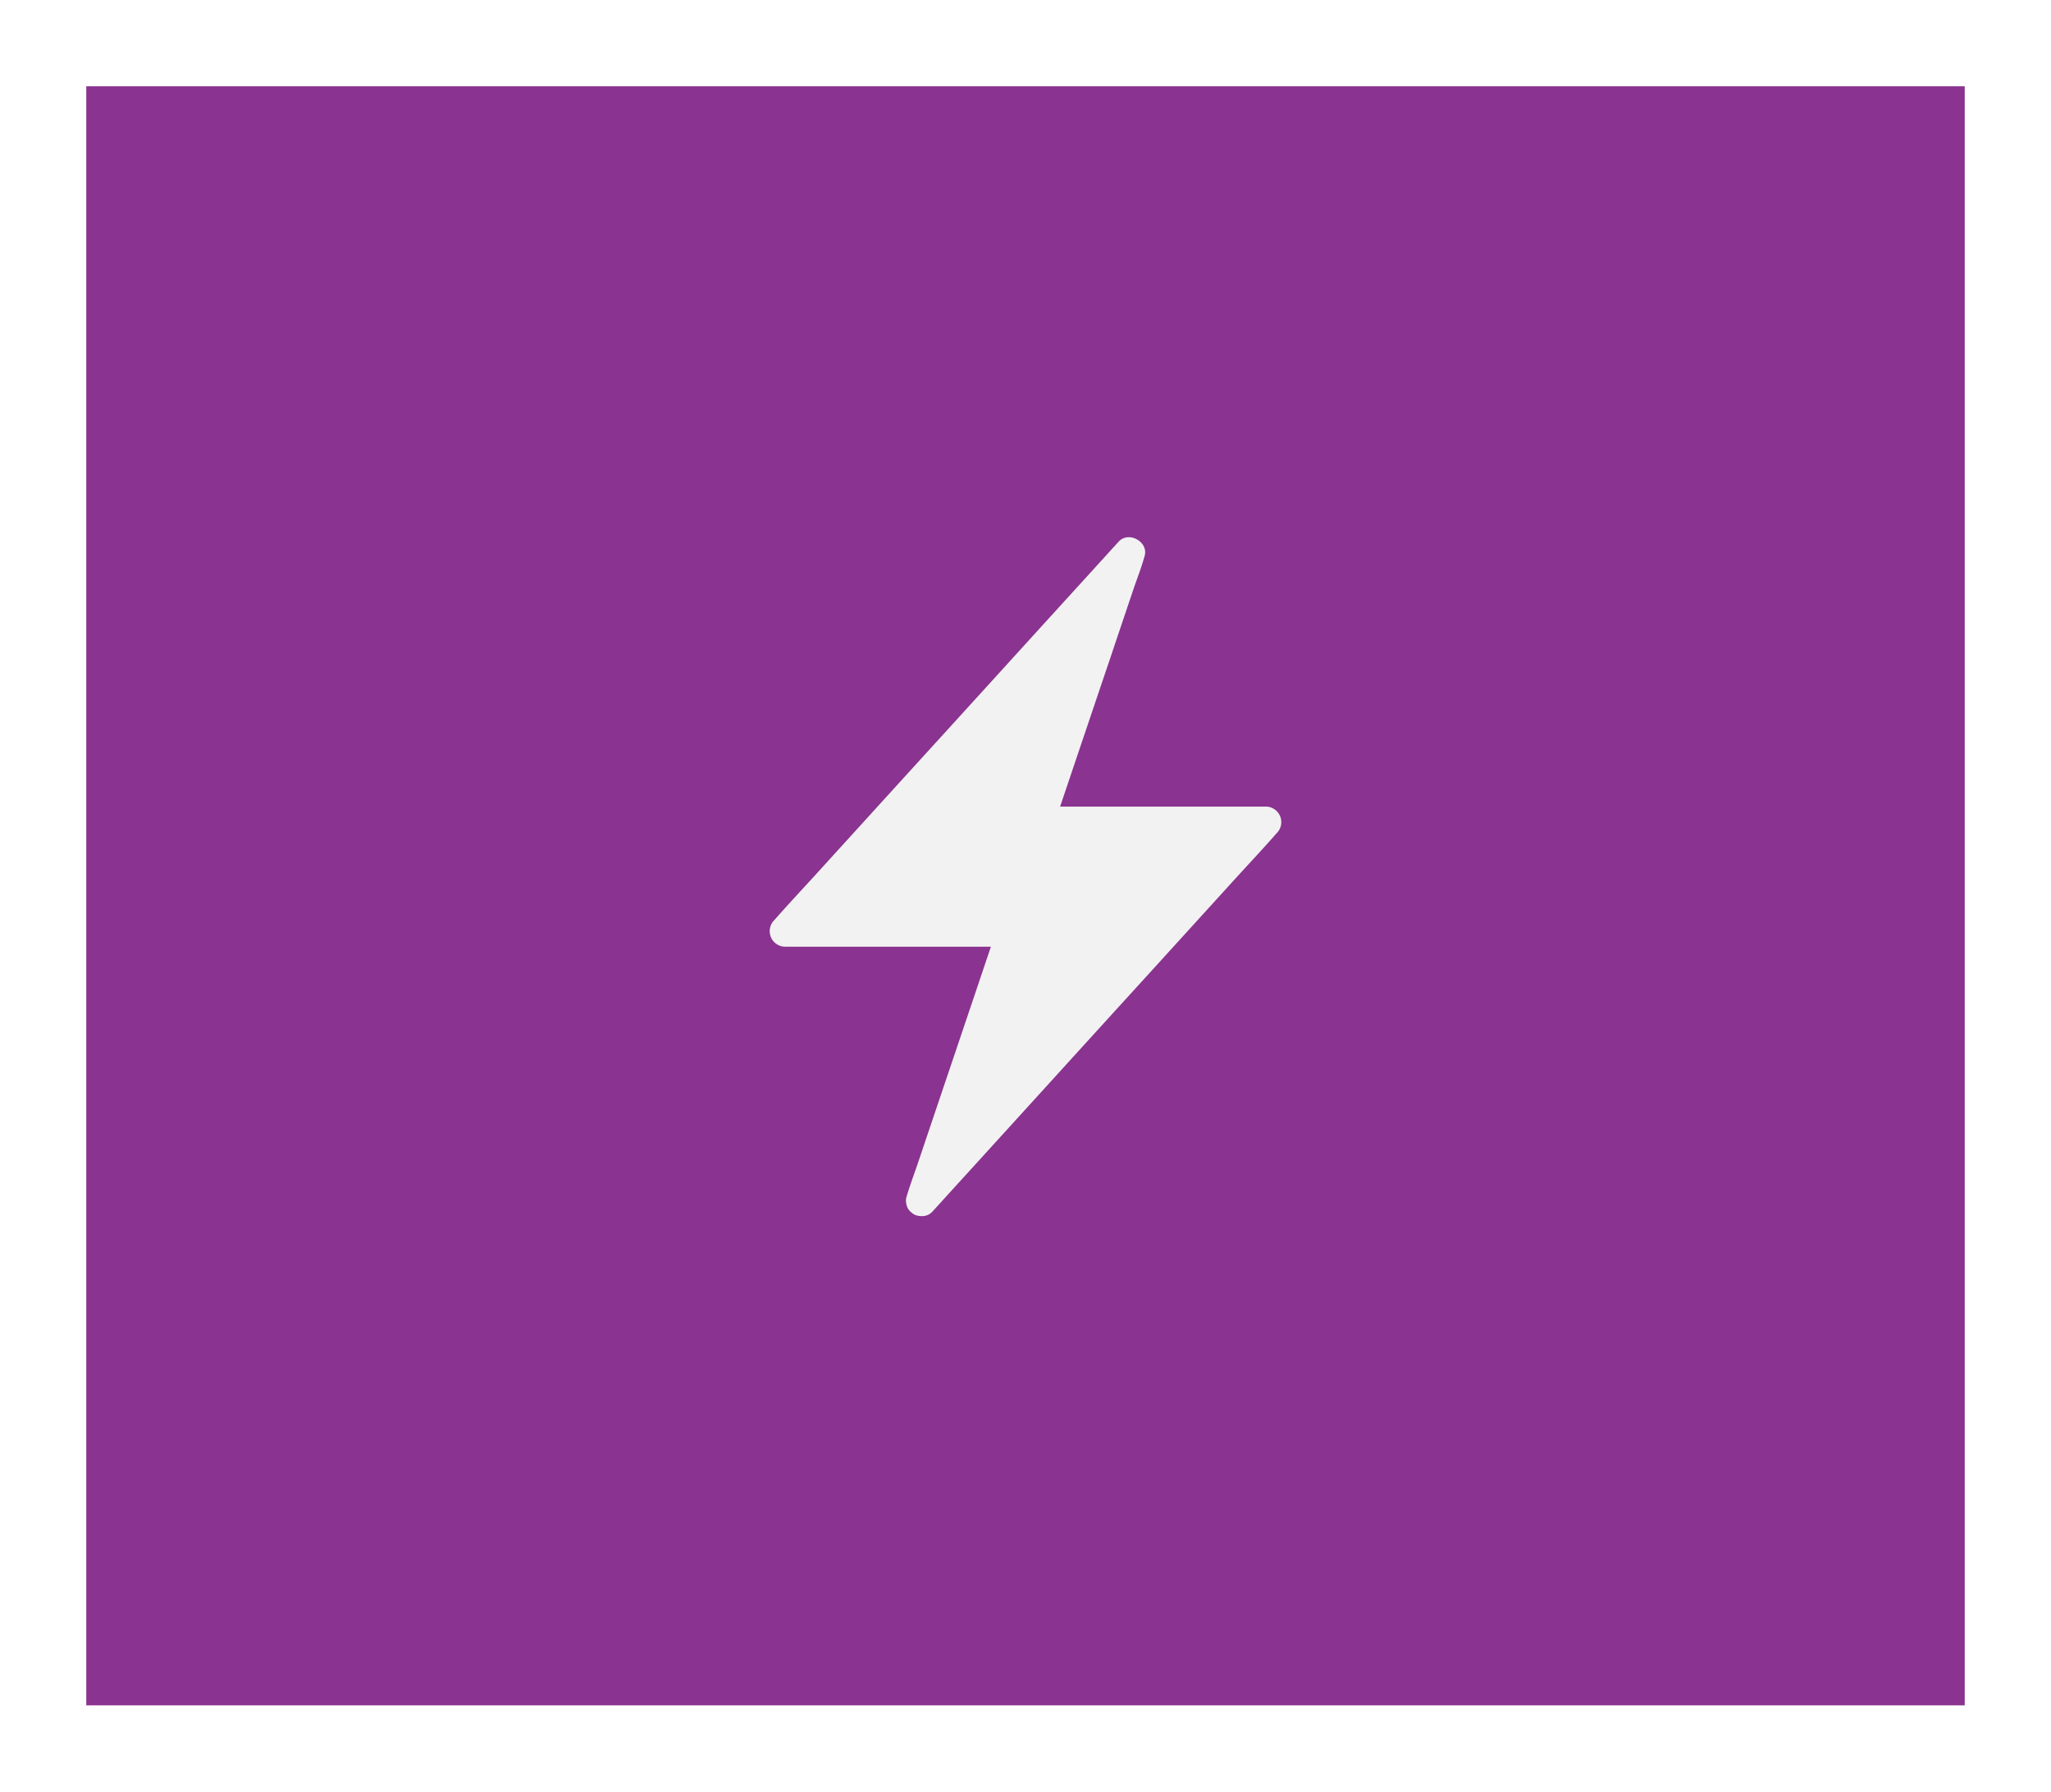<svg xmlns="http://www.w3.org/2000/svg" xmlns:xlink="http://www.w3.org/1999/xlink" width="320.921" height="280.304" viewBox="0 0 320.921 280.304">
  <defs>
    <filter id="alexander-hipp-iEEBWgY_6lA-unsplash" x="0" y="0" width="320.921" height="280.304" filterUnits="userSpaceOnUse">
      <feOffset dy="3" input="SourceAlpha"/>
      <feGaussianBlur stdDeviation="4.5" result="blur"/>
      <feFlood flood-opacity="0.102"/>
      <feComposite operator="in" in2="blur"/>
      <feComposite in="SourceGraphic"/>
    </filter>
  </defs>
  <g id="Group_507" data-name="Group 507" transform="translate(-975.5 -4811.863)">
    <g transform="matrix(1, 0, 0, 1, 975.5, 4811.86)" filter="url(#alexander-hipp-iEEBWgY_6lA-unsplash)">
      <rect id="alexander-hipp-iEEBWgY_6lA-unsplash-2" data-name="alexander-hipp-iEEBWgY_6lA-unsplash" width="293.921" height="253.304" transform="translate(13.5 10.5)" fill="#8a3390"/>
    </g>
    <g id="Group_343" data-name="Group 343" transform="translate(1095.956 4895.903)">
      <path id="Path_20" data-name="Path 20" d="M53.637,29.115H21.4c.126-.378.255-.753.381-1.135,1.135-3.353,2.257-6.7,3.391-10.048Q27.232,11.818,29.3,5.716C30.476,2.2,31.659-1.293,32.843-4.8c.566-1.7,1.254-3.388,1.723-5.114.013-.023.013-.048.026-.071.769-2.27-2.438-4.1-4.031-2.354-1.8,1.966-3.582,3.944-5.38,5.91Q18.721.661,12.262,7.765,4.5,16.305-3.276,24.832q-6.745,7.42-13.484,14.826c-2.173,2.389-4.39,4.739-6.514,7.164a.309.309,0,0,1-.1.1,2.438,2.438,0,0,0,1.7,4.112H10.571c-.129.378-.255.757-.385,1.135-1.132,3.353-2.253,6.7-3.388,10.048q-2.061,6.115-4.125,12.22Q.9,79.7-.874,84.951c-.579,1.7-1.219,3.391-1.726,5.114a.651.651,0,0,1-.023.074,2.07,2.07,0,0,0-.042,1.106c0,.01,0,.019,0,.029s.006.023.01.036a2.114,2.114,0,0,0,.643,1.18c.032.029.065.055.1.081a2.125,2.125,0,0,0,.976.537,2.851,2.851,0,0,0,.563.071,2.168,2.168,0,0,0,1.778-.689c1.8-1.966,3.582-3.944,5.38-5.91q6.459-7.095,12.919-14.2,7.764-8.545,15.537-17.07,6.75-7.42,13.484-14.826c2.173-2.386,4.394-4.739,6.514-7.164a.46.46,0,0,1,.1-.1,2.437,2.437,0,0,0-1.7-4.112" transform="translate(24.021 13.039)" fill="#f2f2f2"/>
    </g>
  </g>
</svg>

